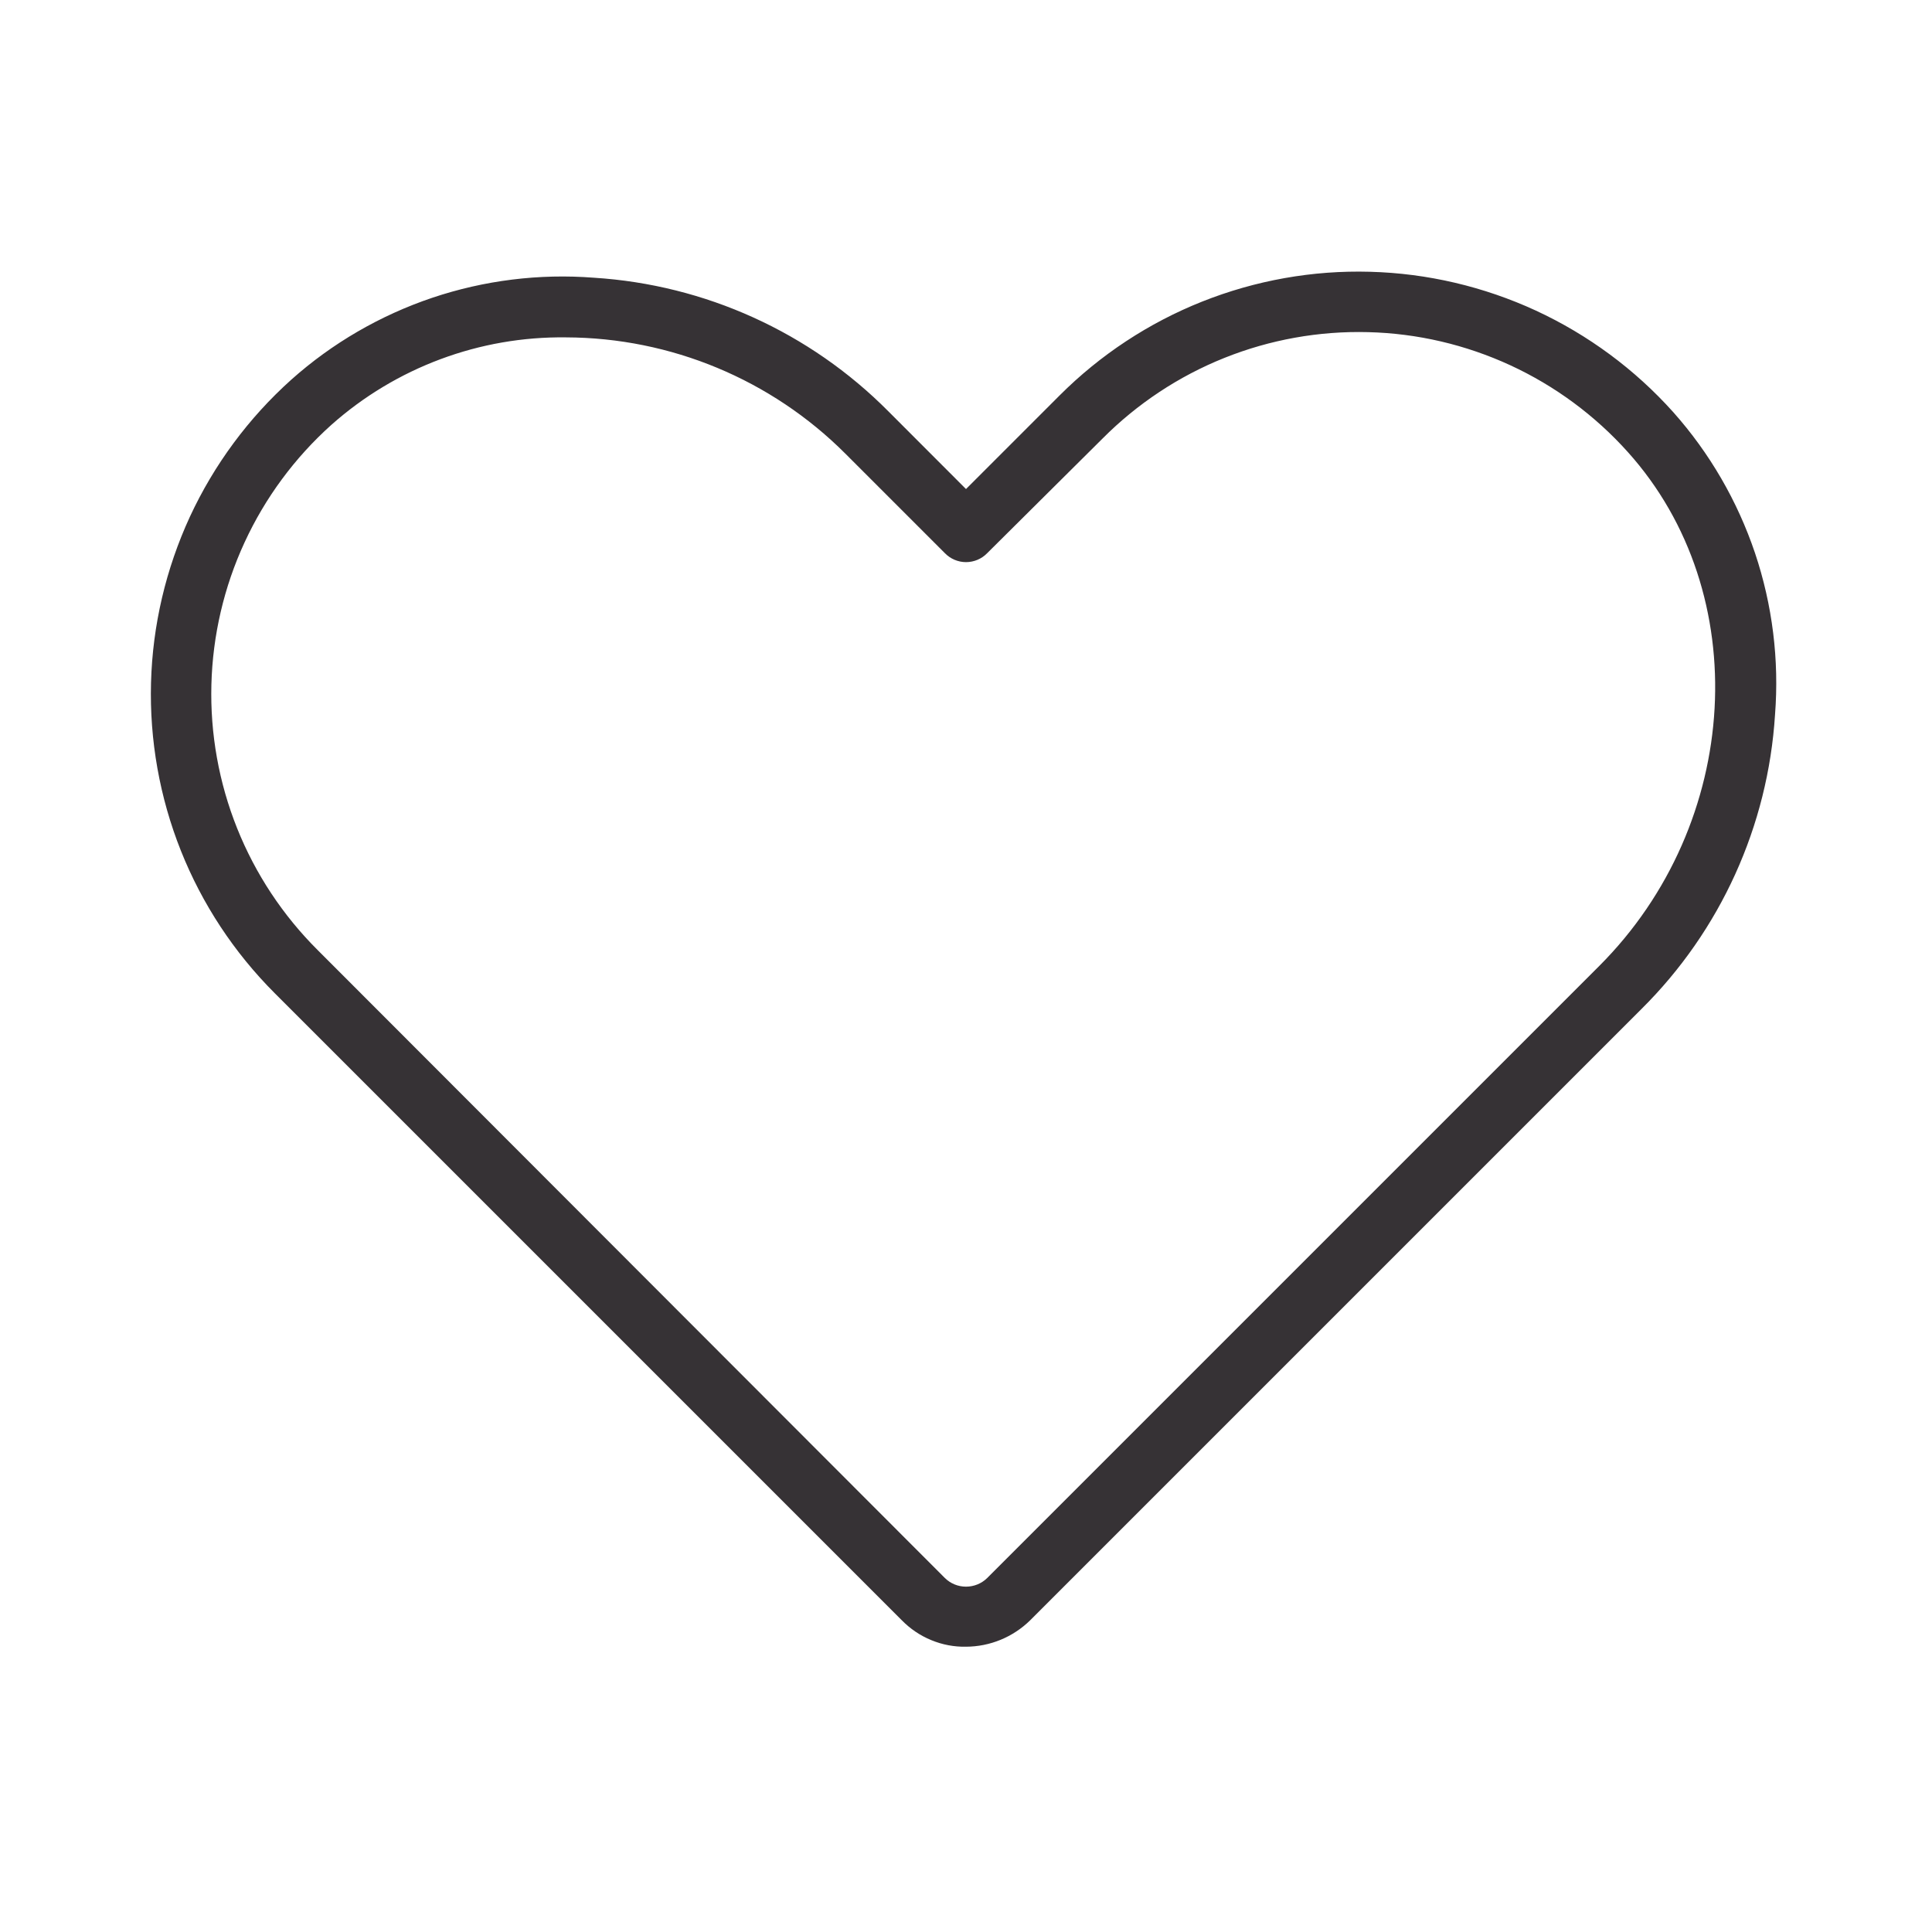 <?xml version="1.0" encoding="UTF-8"?> <svg xmlns="http://www.w3.org/2000/svg" width="24" height="24" viewBox="0 0 24 24" fill="none"><path d="M12 20.456C11.852 20.459 11.705 20.431 11.568 20.374C11.431 20.318 11.307 20.234 11.203 20.128L3.413 12.338C2.908 11.833 2.511 11.231 2.247 10.568C1.983 9.905 1.857 9.195 1.876 8.482C1.895 7.769 2.06 7.067 2.359 6.419C2.659 5.772 3.088 5.192 3.619 4.716C4.128 4.262 4.724 3.917 5.37 3.699C6.016 3.482 6.699 3.397 7.378 3.45C8.759 3.537 10.06 4.127 11.035 5.109L12 6.075L13.163 4.912C13.667 4.408 14.269 4.011 14.932 3.747C15.595 3.483 16.305 3.356 17.018 3.376C17.731 3.395 18.433 3.56 19.081 3.859C19.728 4.159 20.308 4.587 20.785 5.119C21.238 5.628 21.583 6.223 21.801 6.869C22.018 7.515 22.103 8.199 22.05 8.878C21.963 10.259 21.373 11.56 20.391 12.534L12.797 20.128C12.584 20.337 12.298 20.455 12 20.456V20.456ZM7.031 4.191C5.958 4.177 4.918 4.565 4.116 5.278C3.661 5.686 3.294 6.183 3.038 6.738C2.782 7.292 2.642 7.893 2.626 8.504C2.61 9.115 2.719 9.723 2.946 10.29C3.173 10.857 3.514 11.372 3.947 11.803L11.738 19.603C11.808 19.672 11.902 19.71 12 19.71C12.098 19.71 12.193 19.672 12.263 19.603L19.866 12C21.638 10.228 21.797 7.369 20.222 5.616C19.814 5.161 19.317 4.794 18.763 4.538C18.208 4.282 17.607 4.141 16.996 4.126C16.385 4.11 15.777 4.219 15.21 4.446C14.643 4.673 14.128 5.014 13.697 5.447L12.263 6.872C12.229 6.907 12.188 6.935 12.143 6.954C12.098 6.973 12.049 6.983 12 6.983C11.951 6.983 11.903 6.973 11.858 6.954C11.813 6.935 11.772 6.907 11.738 6.872L10.5 5.634C9.58 4.714 8.333 4.195 7.031 4.191V4.191Z" fill="#363235"></path></svg> 